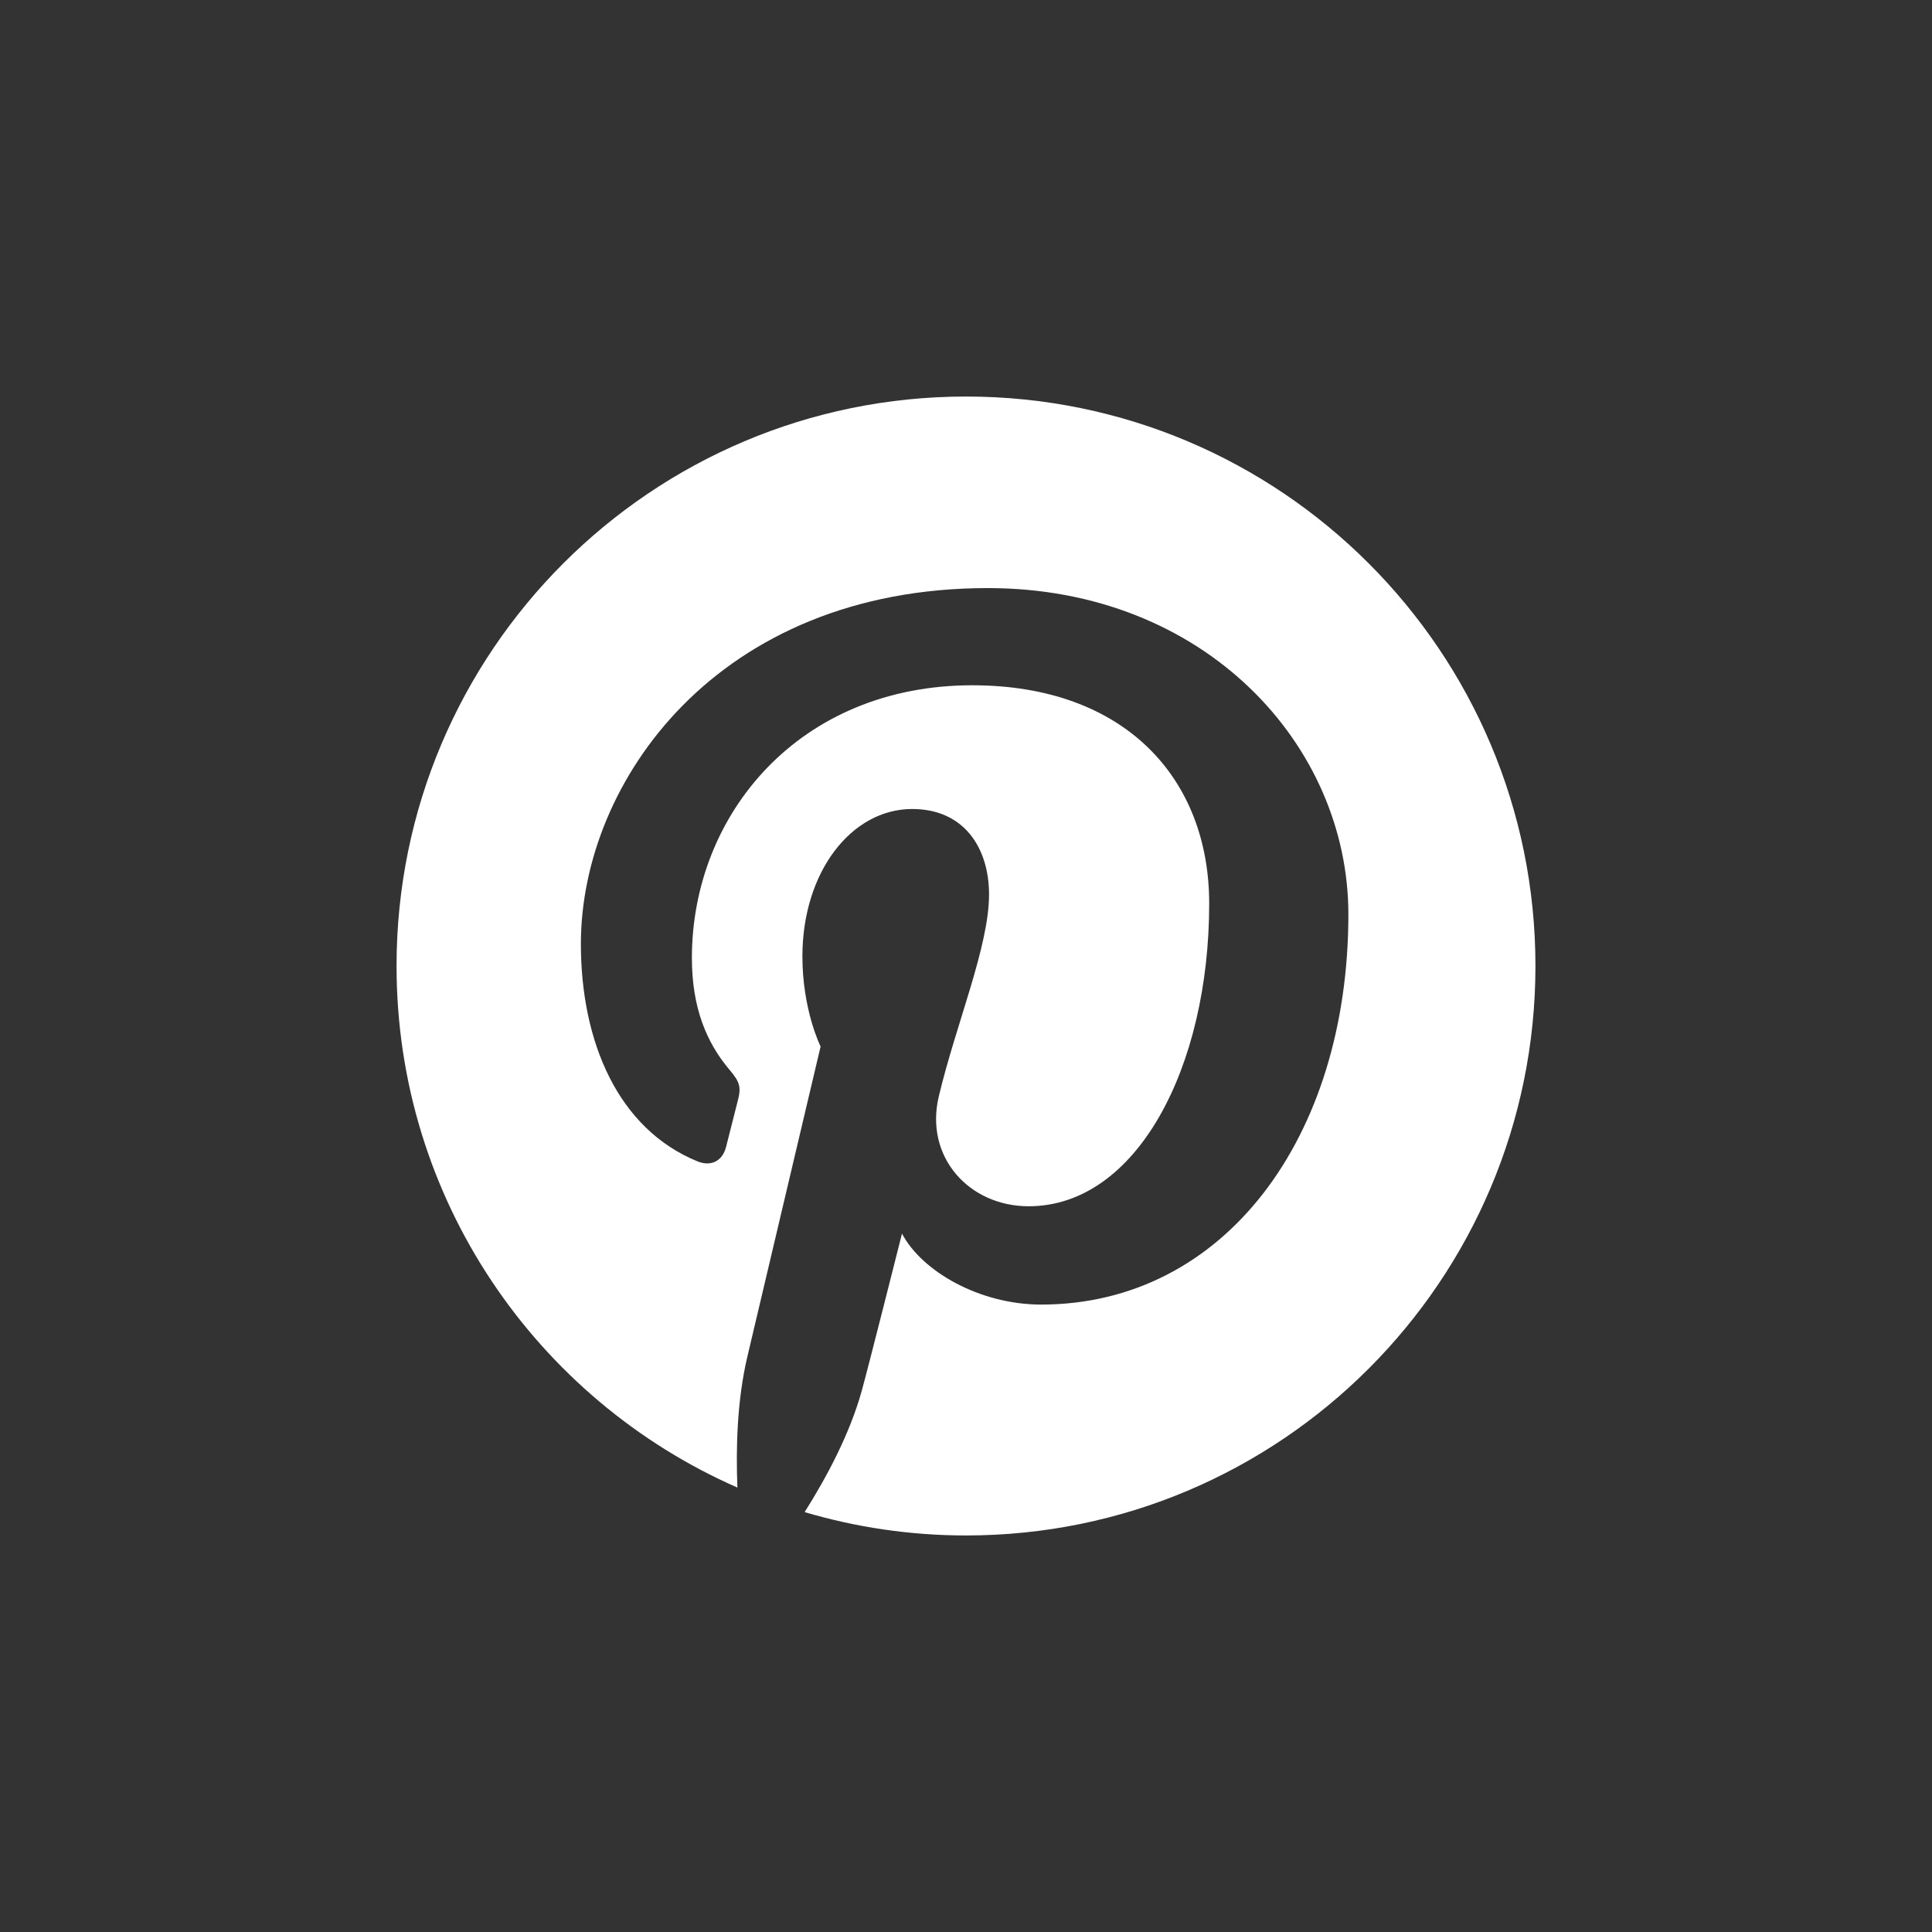 <?xml version="1.0" encoding="utf-8"?>
<!-- Generator: Adobe Illustrator 16.0.4, SVG Export Plug-In . SVG Version: 6.00 Build 0)  -->
<!DOCTYPE svg PUBLIC "-//W3C//DTD SVG 1.1//EN" "http://www.w3.org/Graphics/SVG/1.1/DTD/svg11.dtd">
<svg version="1.1" id="Layer_1" xmlns="http://www.w3.org/2000/svg" xmlns:xlink="http://www.w3.org/1999/xlink" x="0px" y="0px"
	 width="512px" height="512px" viewBox="0 0 512 512" enable-background="new 0 0 512 512" xml:space="preserve">
<rect x="0" y="0" width="512" height="512" fill="#333333" stroke="none"/>
<path fill="#FFFFFF" d="M256.005,105.086c-83.343,0-150.915,67.566-150.915,150.912c0,61.795,37.159,114.882,90.332,138.223
	c-0.425-10.538-0.076-23.188,2.627-34.653c2.901-12.252,19.418-82.231,19.418-82.231s-4.821-9.636-4.821-23.878
	c0-22.363,12.962-39.066,29.104-39.066c13.727,0,20.357,10.311,20.357,22.656c0,13.8-8.8,34.439-13.326,53.557
	c-3.781,16.008,8.026,29.065,23.819,29.065c28.593,0,47.85-36.724,47.85-80.234c0-33.075-22.276-57.832-62.794-57.832
	c-45.778,0-74.297,34.139-74.297,72.271c0,13.147,3.877,22.42,9.949,29.599c2.791,3.298,3.18,4.625,2.168,8.411
	c-0.723,2.777-2.386,9.462-3.074,12.111c-1.005,3.821-4.102,5.188-7.556,3.776c-21.085-8.607-30.905-31.698-30.905-57.654
	c0-42.869,36.155-94.272,107.856-94.272c57.617,0,95.537,41.693,95.537,86.449c0,59.2-32.912,103.428-81.427,103.428
	c-16.293,0-31.618-8.808-36.868-18.811c0,0-8.761,34.771-10.617,41.484c-3.198,11.636-9.462,23.264-15.188,32.328
	c13.573,4.007,27.91,6.188,42.771,6.188c83.336,0,150.904-67.565,150.904-150.915C406.909,172.652,339.341,105.086,256.005,105.086z
	"/>
</svg>
